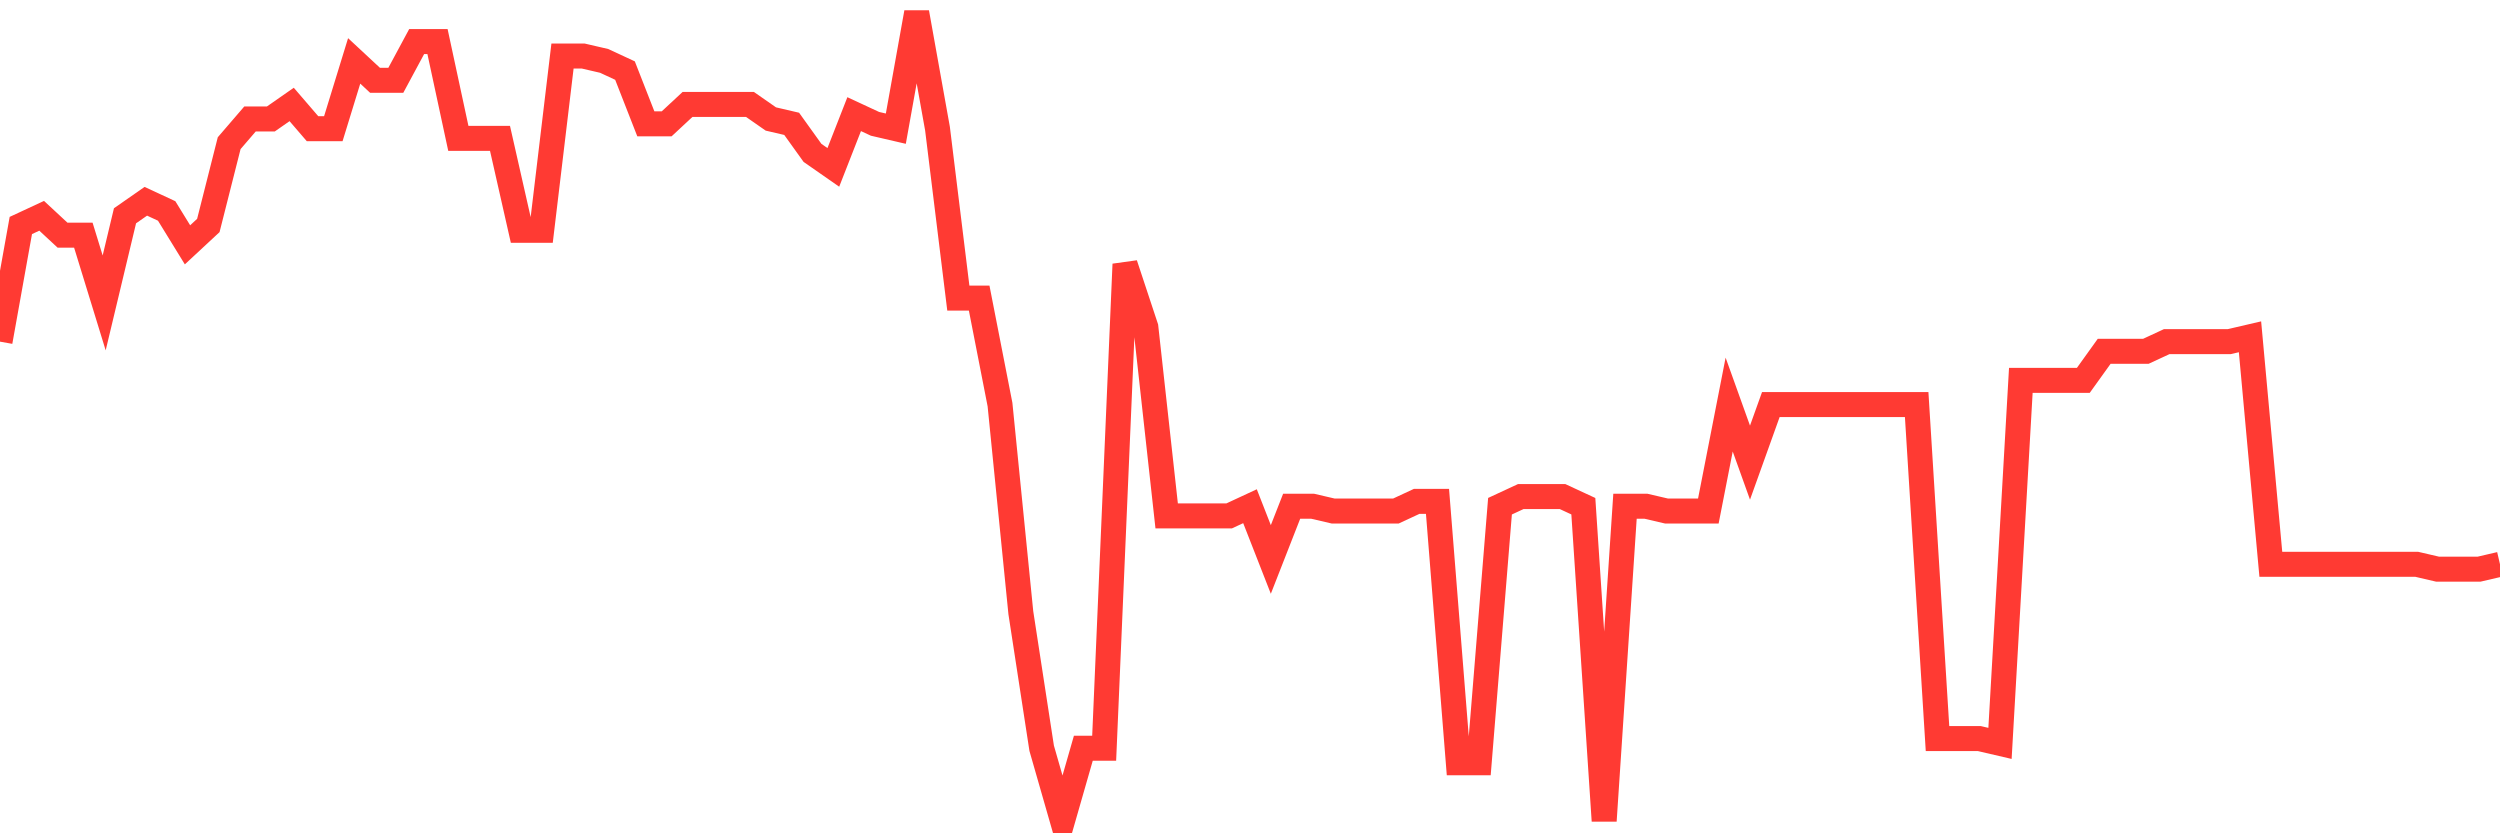 <svg
  xmlns="http://www.w3.org/2000/svg"
  xmlns:xlink="http://www.w3.org/1999/xlink"
  width="120"
  height="40"
  viewBox="0 0 120 40"
  preserveAspectRatio="none"
>
  <polyline
    points="0,16.399 1,10.823 2,10.358 3,11.287 4,11.287 5,14.54 6,10.358 7,9.661 8,10.126 9,11.752 10,10.823 11,6.873 12,5.711 13,5.711 14,5.014 15,6.176 16,6.176 17,2.923 18,3.853 19,3.853 20,1.994 21,1.994 22,6.641 23,6.641 24,6.641 25,11.055 26,11.055 27,2.691 28,2.691 29,2.923 30,3.388 31,5.944 32,5.944 33,5.014 34,5.014 35,5.014 36,5.014 37,5.711 38,5.944 39,7.338 40,8.035 41,5.479 42,5.944 43,6.176 44,0.6 45,6.176 46,14.308 47,14.308 48,19.419 49,29.41 50,35.915 51,39.4 52,35.915 53,35.915 54,12.681 55,15.702 56,24.763 57,24.763 58,24.763 59,24.763 60,24.298 61,26.854 62,24.298 63,24.298 64,24.531 65,24.531 66,24.531 67,24.531 68,24.066 69,24.066 70,36.612 71,36.612 72,24.298 73,23.834 74,23.834 75,23.834 76,24.298 77,39.4 78,24.298 79,24.298 80,24.531 81,24.531 82,24.531 83,19.419 84,22.207 85,19.419 86,19.419 87,19.419 88,19.419 89,19.419 90,19.419 91,19.419 92,19.419 93,35.45 94,35.45 95,35.45 96,35.683 97,18.257 98,18.257 99,18.257 100,18.257 101,16.863 102,16.863 103,16.863 104,16.399 105,16.399 106,16.399 107,16.399 108,16.166 109,27.086 110,27.086 111,27.086 112,27.086 113,27.086 114,27.086 115,27.086 116,27.086 117,27.319 118,27.319 119,27.319 120,27.086"
    fill="none"
    stroke="#ff3a33"
    stroke-width="1.2"
  >
  </polyline>
</svg>
